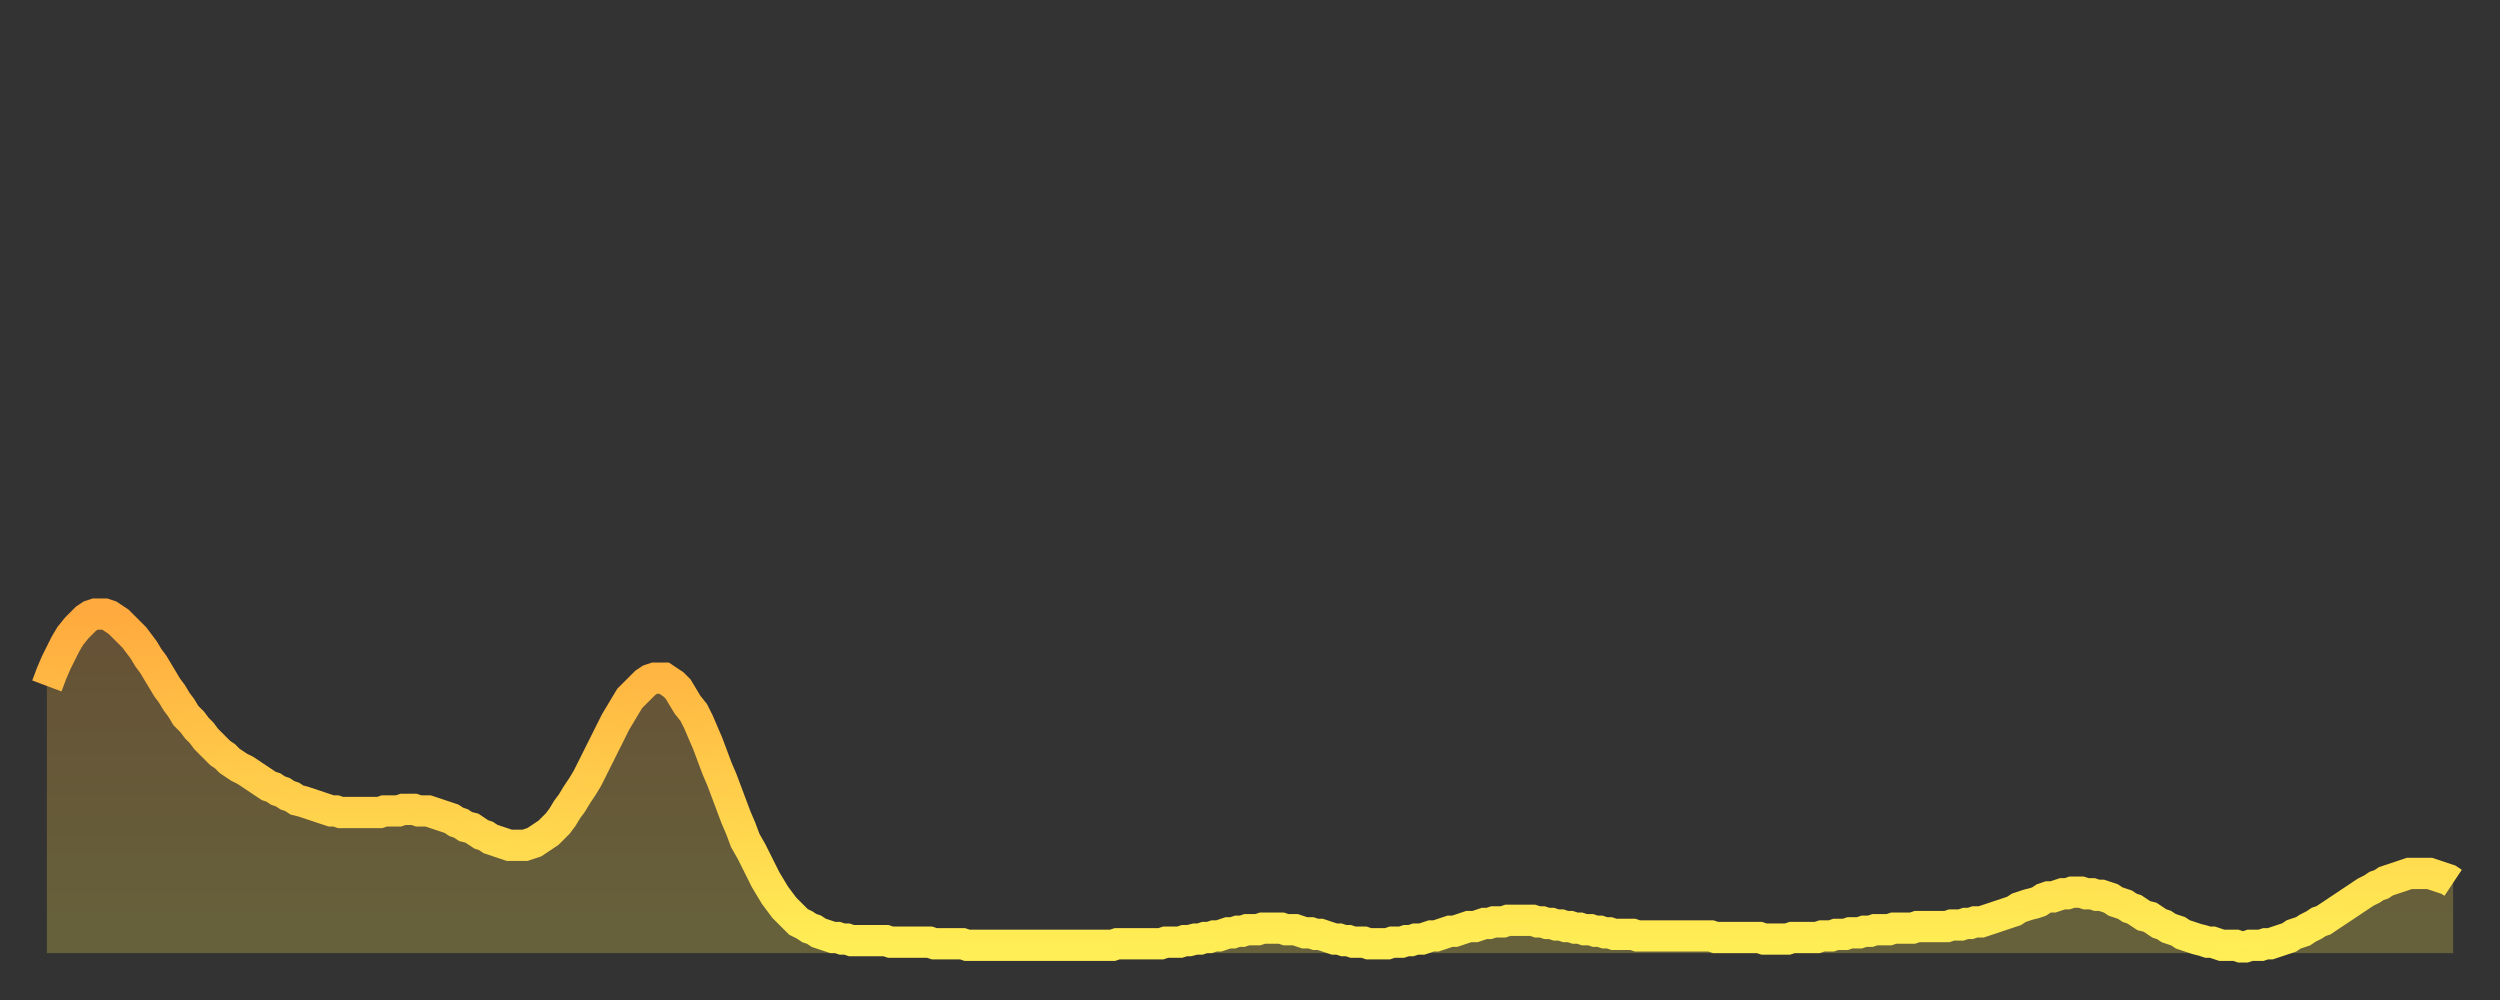 <?xml version="1.0" encoding="utf-8" ?>
<svg baseProfile="full" height="64" version="1.1" width="160" xmlns="http://www.w3.org/2000/svg" xmlns:ev="http://www.w3.org/2001/xml-events" xmlns:xlink="http://www.w3.org/1999/xlink"><rect width="100%" height="100%" fill="#333333" stroke="none"/><defs><linearGradient id="id209078" x1="0" x2="0" y1="0" y2="1"><stop offset="0%" stop-color="#ffaa3e" /><stop offset="50%" stop-color="#ffcc4a" /><stop offset="100%" stop-color="#ffee55" /></linearGradient></defs><g transform="translate(3,3)"><g><path d="M 0.0 40.9 L 0.3 40.1 0.6 39.4 0.9 38.8 1.2 38.2 1.5 37.7 1.9 37.2 2.2 36.9 2.5 36.6 2.8 36.4 3.1 36.3 3.4 36.3 3.7 36.3 4.0 36.4 4.3 36.6 4.6 36.8 4.9 37.1 5.2 37.4 5.6 37.8 5.9 38.2 6.2 38.6 6.5 39.1 6.8 39.5 7.1 40.0 7.4 40.5 7.7 41.0 8.0 41.4 8.3 41.9 8.6 42.3 8.9 42.8 9.3 43.2 9.6 43.6 9.9 43.9 10.2 44.3 10.5 44.6 10.8 44.9 11.1 45.2 11.4 45.4 11.7 45.7 12.0 45.9 12.3 46.1 12.7 46.3 13.0 46.5 13.3 46.7 13.6 46.9 13.9 47.1 14.2 47.3 14.5 47.4 14.8 47.6 15.1 47.7 15.4 47.9 15.7 48.0 16.0 48.2 16.4 48.3 16.7 48.4 17.0 48.5 17.3 48.6 17.6 48.7 17.9 48.8 18.2 48.9 18.5 48.9 18.8 49.0 19.1 49.0 19.4 49.0 19.8 49.0 20.1 49.0 20.4 49.0 20.7 49.0 21.0 49.0 21.3 49.0 21.6 48.9 21.9 48.9 22.2 48.9 22.5 48.9 22.8 48.8 23.1 48.8 23.5 48.8 23.8 48.9 24.1 48.9 24.4 48.9 24.7 49.0 25.0 49.1 25.3 49.2 25.6 49.3 25.9 49.4 26.2 49.6 26.5 49.7 26.8 49.9 27.2 50.0 27.5 50.2 27.8 50.4 28.1 50.5 28.4 50.7 28.7 50.8 29.0 50.9 29.3 51.0 29.6 51.1 29.9 51.1 30.2 51.1 30.6 51.1 30.9 51.0 31.2 50.9 31.5 50.7 31.8 50.5 32.1 50.3 32.4 50.0 32.7 49.7 33.0 49.3 33.3 48.8 33.6 48.4 33.9 47.9 34.3 47.3 34.6 46.8 34.9 46.2 35.2 45.6 35.5 45.0 35.8 44.4 36.1 43.8 36.4 43.2 36.7 42.7 37.0 42.2 37.3 41.7 37.7 41.3 38.0 41.0 38.3 40.7 38.6 40.5 38.9 40.4 39.2 40.4 39.5 40.4 39.8 40.6 40.1 40.8 40.4 41.1 40.7 41.6 41.0 42.1 41.4 42.6 41.7 43.2 42.0 43.9 42.3 44.6 42.6 45.4 42.9 46.2 43.2 46.9 43.5 47.7 43.8 48.5 44.1 49.3 44.4 50.0 44.7 50.8 45.1 51.5 45.4 52.1 45.7 52.7 46.0 53.3 46.3 53.8 46.6 54.3 46.9 54.7 47.2 55.1 47.5 55.4 47.8 55.7 48.1 56.0 48.5 56.2 48.8 56.4 49.1 56.5 49.4 56.7 49.7 56.8 50.0 56.9 50.3 57.0 50.6 57.0 50.9 57.1 51.2 57.1 51.5 57.2 51.8 57.2 52.2 57.2 52.5 57.2 52.8 57.2 53.1 57.2 53.4 57.2 53.7 57.2 54.0 57.3 54.3 57.3 54.6 57.3 54.9 57.3 55.2 57.3 55.6 57.3 55.9 57.3 56.2 57.3 56.5 57.3 56.8 57.4 57.1 57.4 57.4 57.4 57.7 57.4 58.0 57.4 58.3 57.4 58.6 57.4 58.9 57.5 59.3 57.5 59.6 57.5 59.9 57.5 60.2 57.5 60.5 57.5 60.8 57.5 61.1 57.5 61.4 57.5 61.7 57.5 62.0 57.5 62.3 57.5 62.6 57.5 63.0 57.5 63.3 57.5 63.6 57.5 63.9 57.5 64.2 57.5 64.5 57.5 64.8 57.5 65.1 57.5 65.4 57.5 65.7 57.5 66.0 57.5 66.4 57.5 66.7 57.5 67.0 57.5 67.3 57.5 67.6 57.5 67.9 57.5 68.2 57.5 68.5 57.4 68.8 57.4 69.1 57.4 69.4 57.4 69.7 57.4 70.1 57.4 70.4 57.4 70.7 57.4 71.0 57.4 71.3 57.4 71.6 57.3 71.9 57.3 72.2 57.3 72.5 57.3 72.8 57.2 73.1 57.2 73.5 57.1 73.8 57.1 74.1 57.0 74.4 57.0 74.7 56.9 75.0 56.9 75.3 56.8 75.6 56.7 75.9 56.7 76.2 56.6 76.5 56.6 76.8 56.5 77.2 56.5 77.5 56.5 77.8 56.4 78.1 56.4 78.4 56.4 78.7 56.4 79.0 56.4 79.3 56.5 79.6 56.5 79.9 56.5 80.2 56.6 80.5 56.7 80.9 56.7 81.2 56.8 81.5 56.8 81.8 56.9 82.1 57.0 82.4 57.1 82.7 57.1 83.0 57.2 83.3 57.2 83.6 57.3 83.9 57.3 84.3 57.3 84.6 57.4 84.9 57.4 85.2 57.4 85.5 57.4 85.8 57.4 86.1 57.3 86.4 57.3 86.7 57.3 87.0 57.2 87.3 57.2 87.6 57.1 88.0 57.1 88.3 57.0 88.6 56.9 88.9 56.9 89.2 56.8 89.5 56.7 89.8 56.6 90.1 56.6 90.4 56.5 90.7 56.4 91.0 56.3 91.4 56.3 91.7 56.2 92.0 56.1 92.3 56.1 92.6 56.0 92.9 56.0 93.2 56.0 93.5 55.9 93.8 55.9 94.1 55.9 94.4 55.9 94.7 55.9 95.1 55.9 95.4 56.0 95.7 56.0 96.0 56.1 96.3 56.1 96.6 56.2 96.9 56.2 97.2 56.3 97.5 56.3 97.8 56.4 98.1 56.4 98.4 56.5 98.8 56.5 99.1 56.6 99.4 56.6 99.7 56.7 100.0 56.7 100.3 56.8 100.6 56.8 100.9 56.8 101.2 56.8 101.5 56.8 101.8 56.9 102.2 56.9 102.5 56.9 102.8 56.9 103.1 56.9 103.4 56.9 103.7 56.9 104.0 56.9 104.3 56.9 104.6 56.9 104.9 56.9 105.2 56.9 105.5 56.9 105.9 56.9 106.2 56.9 106.5 56.9 106.8 57.0 107.1 57.0 107.4 57.0 107.7 57.0 108.0 57.0 108.3 57.0 108.6 57.0 108.9 57.0 109.3 57.0 109.6 57.0 109.9 57.1 110.2 57.1 110.5 57.1 110.8 57.1 111.1 57.1 111.4 57.1 111.7 57.0 112.0 57.0 112.3 57.0 112.6 57.0 113.0 57.0 113.3 57.0 113.6 56.9 113.9 56.9 114.2 56.9 114.5 56.8 114.8 56.8 115.1 56.8 115.4 56.7 115.7 56.7 116.0 56.7 116.3 56.6 116.7 56.6 117.0 56.5 117.3 56.5 117.6 56.5 117.9 56.5 118.2 56.4 118.5 56.4 118.8 56.4 119.1 56.4 119.4 56.4 119.7 56.3 120.1 56.3 120.4 56.3 120.7 56.3 121.0 56.3 121.3 56.3 121.6 56.3 121.9 56.2 122.2 56.2 122.5 56.2 122.8 56.1 123.1 56.1 123.4 56.0 123.8 56.0 124.1 55.9 124.4 55.8 124.7 55.7 125.0 55.6 125.3 55.5 125.6 55.4 125.9 55.3 126.2 55.1 126.5 55.0 126.8 54.9 127.2 54.8 127.5 54.7 127.8 54.5 128.1 54.4 128.4 54.4 128.7 54.3 129.0 54.2 129.3 54.2 129.6 54.1 129.9 54.1 130.2 54.1 130.5 54.2 130.9 54.2 131.2 54.3 131.5 54.3 131.8 54.4 132.1 54.5 132.4 54.7 132.7 54.8 133.0 54.9 133.3 55.1 133.6 55.2 133.9 55.4 134.2 55.6 134.6 55.7 134.9 55.9 135.2 56.1 135.5 56.2 135.8 56.4 136.1 56.5 136.4 56.6 136.7 56.8 137.0 56.9 137.3 57.0 137.6 57.1 138.0 57.2 138.3 57.3 138.6 57.3 138.9 57.4 139.2 57.5 139.5 57.5 139.8 57.5 140.1 57.5 140.4 57.6 140.7 57.6 141.0 57.5 141.3 57.5 141.7 57.5 142.0 57.4 142.3 57.4 142.6 57.3 142.9 57.2 143.2 57.1 143.5 57.0 143.8 56.8 144.1 56.7 144.4 56.6 144.7 56.4 145.1 56.2 145.4 56.0 145.7 55.9 146.0 55.7 146.3 55.5 146.6 55.3 146.9 55.1 147.2 54.9 147.5 54.7 147.8 54.5 148.1 54.3 148.4 54.1 148.8 53.9 149.1 53.7 149.4 53.6 149.7 53.4 150.0 53.3 150.3 53.2 150.6 53.1 150.9 53.0 151.2 52.9 151.5 52.9 151.8 52.9 152.1 52.9 152.5 52.9 152.8 53.0 153.1 53.1 153.4 53.2 153.7 53.3 154.0 53.5" fill="none" id="graph-curve" opacity="1" stroke="url(#id209078)" stroke-width="2" /><path d="M 0 58 L 0.0 40.9 0.3 40.1 0.6 39.4 0.9 38.8 1.2 38.2 1.5 37.7 1.9 37.2 2.2 36.9 2.5 36.6 2.8 36.4 3.1 36.3 3.4 36.3 3.7 36.3 4.0 36.4 4.3 36.6 4.6 36.8 4.9 37.1 5.2 37.4 5.6 37.8 5.9 38.2 6.2 38.6 6.5 39.1 6.8 39.5 7.1 40.0 7.4 40.5 7.7 41.0 8.0 41.4 8.3 41.9 8.6 42.3 8.9 42.8 9.3 43.2 9.6 43.6 9.9 43.9 10.2 44.3 10.5 44.6 10.8 44.9 11.1 45.2 11.4 45.4 11.7 45.7 12.0 45.9 12.3 46.1 12.7 46.3 13.0 46.5 13.3 46.7 13.6 46.9 13.9 47.1 14.2 47.3 14.5 47.4 14.8 47.6 15.1 47.7 15.4 47.9 15.7 48.0 16.0 48.2 16.4 48.3 16.7 48.4 17.0 48.5 17.3 48.6 17.6 48.7 17.9 48.8 18.2 48.9 18.5 48.9 18.8 49.0 19.1 49.0 19.4 49.0 19.8 49.0 20.1 49.0 20.4 49.0 20.7 49.0 21.0 49.0 21.3 49.0 21.6 48.9 21.9 48.9 22.2 48.9 22.5 48.9 22.8 48.8 23.1 48.8 23.5 48.8 23.8 48.9 24.1 48.9 24.4 48.9 24.7 49.0 25.0 49.1 25.3 49.2 25.6 49.3 25.9 49.4 26.2 49.6 26.5 49.7 26.8 49.9 27.2 50.0 27.5 50.2 27.8 50.4 28.1 50.5 28.4 50.7 28.7 50.8 29.0 50.9 29.3 51.0 29.6 51.1 29.9 51.1 30.2 51.1 30.6 51.1 30.9 51.0 31.2 50.9 31.5 50.7 31.8 50.5 32.1 50.3 32.4 50.0 32.7 49.7 33.0 49.3 33.3 48.8 33.6 48.4 33.9 47.9 34.3 47.3 34.6 46.8 34.9 46.2 35.2 45.6 35.5 45.0 35.8 44.4 36.1 43.8 36.4 43.2 36.7 42.7 37.0 42.2 37.3 41.7 37.7 41.3 38.0 41.0 38.3 40.7 38.6 40.5 38.9 40.4 39.2 40.4 39.5 40.4 39.8 40.6 40.1 40.8 40.4 41.1 40.7 41.6 41.0 42.1 41.4 42.6 41.7 43.2 42.0 43.9 42.3 44.6 42.6 45.4 42.9 46.2 43.2 46.9 43.5 47.7 43.8 48.5 44.1 49.3 44.4 50.0 44.7 50.8 45.1 51.5 45.4 52.1 45.7 52.7 46.0 53.3 46.3 53.8 46.6 54.3 46.9 54.7 47.2 55.1 47.5 55.4 47.8 55.7 48.1 56.0 48.5 56.2 48.8 56.4 49.1 56.5 49.4 56.7 49.7 56.8 50.0 56.9 50.3 57.0 50.6 57.0 50.9 57.1 51.2 57.1 51.5 57.2 51.8 57.2 52.2 57.2 52.5 57.2 52.8 57.2 53.1 57.2 53.4 57.2 53.7 57.2 54.0 57.3 54.3 57.3 54.6 57.3 54.9 57.3 55.2 57.3 55.6 57.3 55.9 57.3 56.2 57.3 56.5 57.3 56.8 57.4 57.1 57.4 57.4 57.4 57.7 57.4 58.0 57.4 58.3 57.4 58.6 57.4 58.9 57.5 59.3 57.5 59.6 57.5 59.9 57.5 60.2 57.5 60.5 57.5 60.8 57.5 61.1 57.5 61.4 57.5 61.7 57.5 62.0 57.5 62.3 57.5 62.6 57.5 63.0 57.5 63.3 57.5 63.6 57.5 63.9 57.5 64.2 57.5 64.5 57.5 64.8 57.5 65.1 57.5 65.4 57.5 65.7 57.5 66.0 57.5 66.4 57.5 66.7 57.5 67.0 57.5 67.3 57.5 67.6 57.5 67.9 57.5 68.2 57.5 68.5 57.4 68.8 57.4 69.1 57.4 69.4 57.4 69.7 57.4 70.1 57.4 70.4 57.4 70.7 57.4 71.0 57.4 71.3 57.4 71.6 57.3 71.9 57.3 72.2 57.3 72.5 57.3 72.8 57.2 73.1 57.2 73.5 57.1 73.8 57.1 74.1 57.0 74.4 57.0 74.7 56.9 75.0 56.9 75.3 56.8 75.6 56.7 75.9 56.7 76.2 56.6 76.5 56.6 76.8 56.5 77.2 56.5 77.5 56.5 77.8 56.4 78.1 56.4 78.4 56.4 78.7 56.4 79.0 56.4 79.3 56.5 79.6 56.5 79.9 56.5 80.2 56.6 80.5 56.7 80.9 56.7 81.2 56.8 81.5 56.8 81.8 56.9 82.1 57.0 82.4 57.1 82.7 57.1 83.0 57.2 83.3 57.2 83.6 57.3 83.9 57.3 84.3 57.3 84.6 57.4 84.9 57.4 85.2 57.4 85.5 57.4 85.8 57.4 86.1 57.3 86.4 57.3 86.7 57.3 87.0 57.2 87.3 57.2 87.6 57.1 88.0 57.1 88.3 57.0 88.6 56.9 88.9 56.9 89.2 56.8 89.5 56.7 89.8 56.6 90.1 56.6 90.4 56.5 90.7 56.4 91.0 56.3 91.4 56.3 91.7 56.2 92.0 56.1 92.3 56.1 92.6 56.0 92.9 56.0 93.2 56.0 93.5 55.9 93.8 55.9 94.1 55.9 94.4 55.9 94.7 55.9 95.1 55.9 95.4 56.0 95.7 56.0 96.0 56.1 96.3 56.1 96.6 56.2 96.9 56.2 97.2 56.3 97.5 56.3 97.8 56.4 98.1 56.4 98.4 56.5 98.8 56.5 99.1 56.6 99.4 56.6 99.7 56.7 100.0 56.7 100.3 56.8 100.6 56.8 100.9 56.8 101.2 56.8 101.5 56.8 101.8 56.9 102.2 56.9 102.5 56.9 102.8 56.9 103.1 56.9 103.4 56.9 103.7 56.9 104.0 56.9 104.3 56.9 104.6 56.9 104.9 56.9 105.2 56.9 105.5 56.9 105.9 56.9 106.2 56.9 106.5 56.9 106.8 57.0 107.1 57.0 107.4 57.0 107.7 57.0 108.0 57.0 108.3 57.0 108.6 57.0 108.9 57.0 109.3 57.0 109.6 57.0 109.9 57.1 110.2 57.1 110.5 57.1 110.8 57.1 111.1 57.1 111.4 57.1 111.7 57.0 112.0 57.0 112.3 57.0 112.6 57.0 113.0 57.0 113.3 57.0 113.6 56.9 113.9 56.9 114.2 56.9 114.5 56.8 114.8 56.8 115.1 56.8 115.4 56.7 115.7 56.7 116.0 56.7 116.3 56.6 116.7 56.6 117.0 56.5 117.3 56.5 117.6 56.5 117.9 56.5 118.2 56.4 118.5 56.4 118.8 56.4 119.1 56.4 119.4 56.4 119.7 56.3 120.1 56.3 120.4 56.3 120.7 56.3 121.0 56.3 121.3 56.3 121.6 56.3 121.9 56.2 122.2 56.2 122.5 56.2 122.8 56.1 123.1 56.1 123.4 56.0 123.8 56.0 124.1 55.9 124.4 55.8 124.7 55.7 125.0 55.6 125.3 55.5 125.6 55.4 125.9 55.3 126.2 55.1 126.5 55.0 126.8 54.9 127.2 54.8 127.5 54.7 127.8 54.5 128.1 54.4 128.4 54.4 128.7 54.3 129.0 54.2 129.3 54.2 129.6 54.1 129.9 54.1 130.2 54.1 130.5 54.2 130.9 54.2 131.2 54.3 131.5 54.3 131.8 54.4 132.1 54.5 132.4 54.7 132.7 54.8 133.0 54.9 133.3 55.1 133.6 55.2 133.9 55.4 134.2 55.6 134.6 55.7 134.9 55.9 135.2 56.1 135.5 56.2 135.8 56.4 136.1 56.5 136.4 56.6 136.7 56.8 137.0 56.9 137.3 57.0 137.6 57.1 138.0 57.2 138.3 57.3 138.6 57.3 138.9 57.4 139.2 57.5 139.5 57.5 139.8 57.5 140.1 57.5 140.4 57.6 140.7 57.6 141.0 57.5 141.3 57.5 141.7 57.5 142.0 57.4 142.3 57.4 142.6 57.3 142.9 57.2 143.2 57.1 143.5 57.0 143.8 56.8 144.1 56.7 144.4 56.6 144.7 56.4 145.1 56.2 145.4 56.0 145.7 55.9 146.0 55.7 146.3 55.5 146.6 55.3 146.9 55.1 147.2 54.9 147.5 54.7 147.8 54.5 148.1 54.3 148.4 54.1 148.8 53.9 149.1 53.7 149.4 53.6 149.7 53.4 150.0 53.3 150.3 53.2 150.6 53.1 150.9 53.0 151.2 52.9 151.5 52.9 151.8 52.9 152.1 52.9 152.5 52.9 152.8 53.0 153.1 53.1 153.4 53.2 153.7 53.3 154.0 53.5 154 58" fill="url(#id209078)" fill-opacity=".25" id="graph-shadow" /></g></g></svg>
